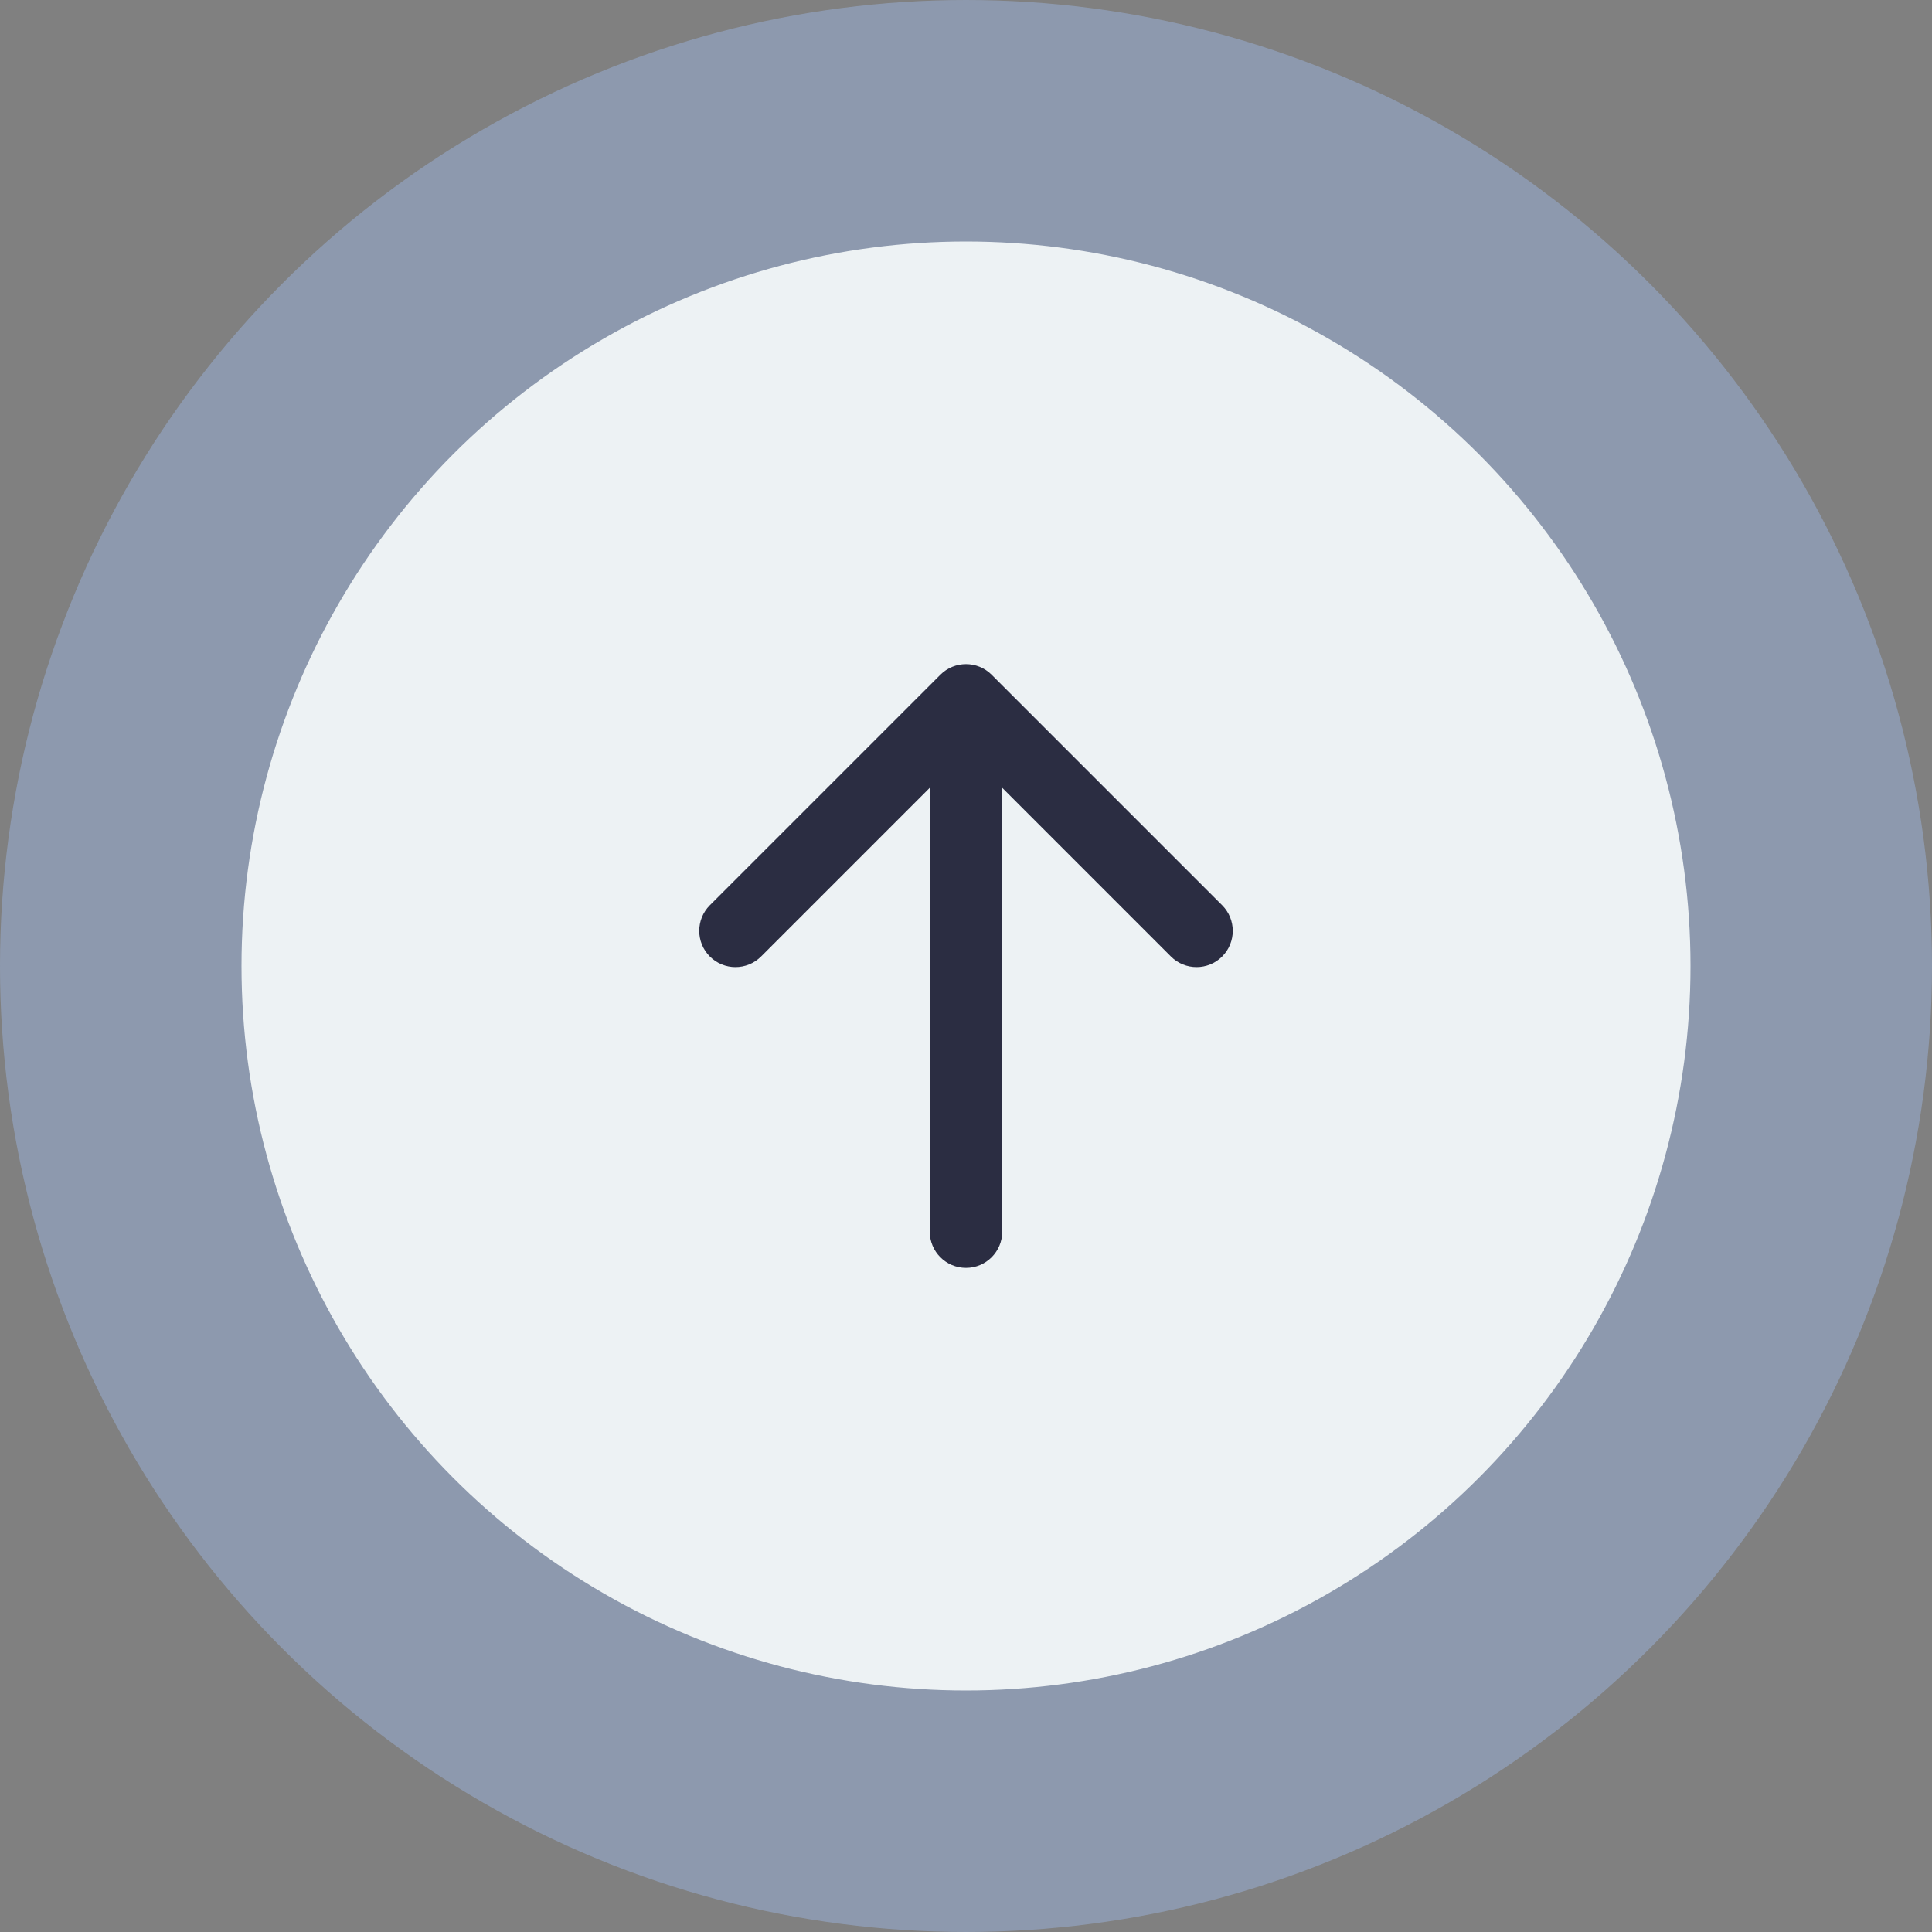<?xml version="1.0" encoding="UTF-8"?> <svg xmlns="http://www.w3.org/2000/svg" width="80" height="80" viewBox="0 0 80 80" fill="none"><rect x="0" y="0" width="80" height="80" fill="#808080" stroke="none"/> <circle cx="40" cy="40" r="35" fill="#EDF2F4" stroke="#8D99AE" stroke-width="10"></circle> <path d="M38.5 51C38.5 51.828 39.172 52.5 40 52.5C40.828 52.5 41.5 51.828 41.5 51L38.5 51ZM41.061 27.939C40.475 27.354 39.525 27.354 38.939 27.939L29.393 37.485C28.808 38.071 28.808 39.021 29.393 39.607C29.979 40.192 30.929 40.192 31.515 39.607L40 31.121L48.485 39.607C49.071 40.192 50.021 40.192 50.607 39.607C51.192 39.021 51.192 38.071 50.607 37.485L41.061 27.939ZM41.5 51L41.5 29L38.5 29L38.5 51L41.5 51Z" fill="#2B2D42"></path> </svg> 